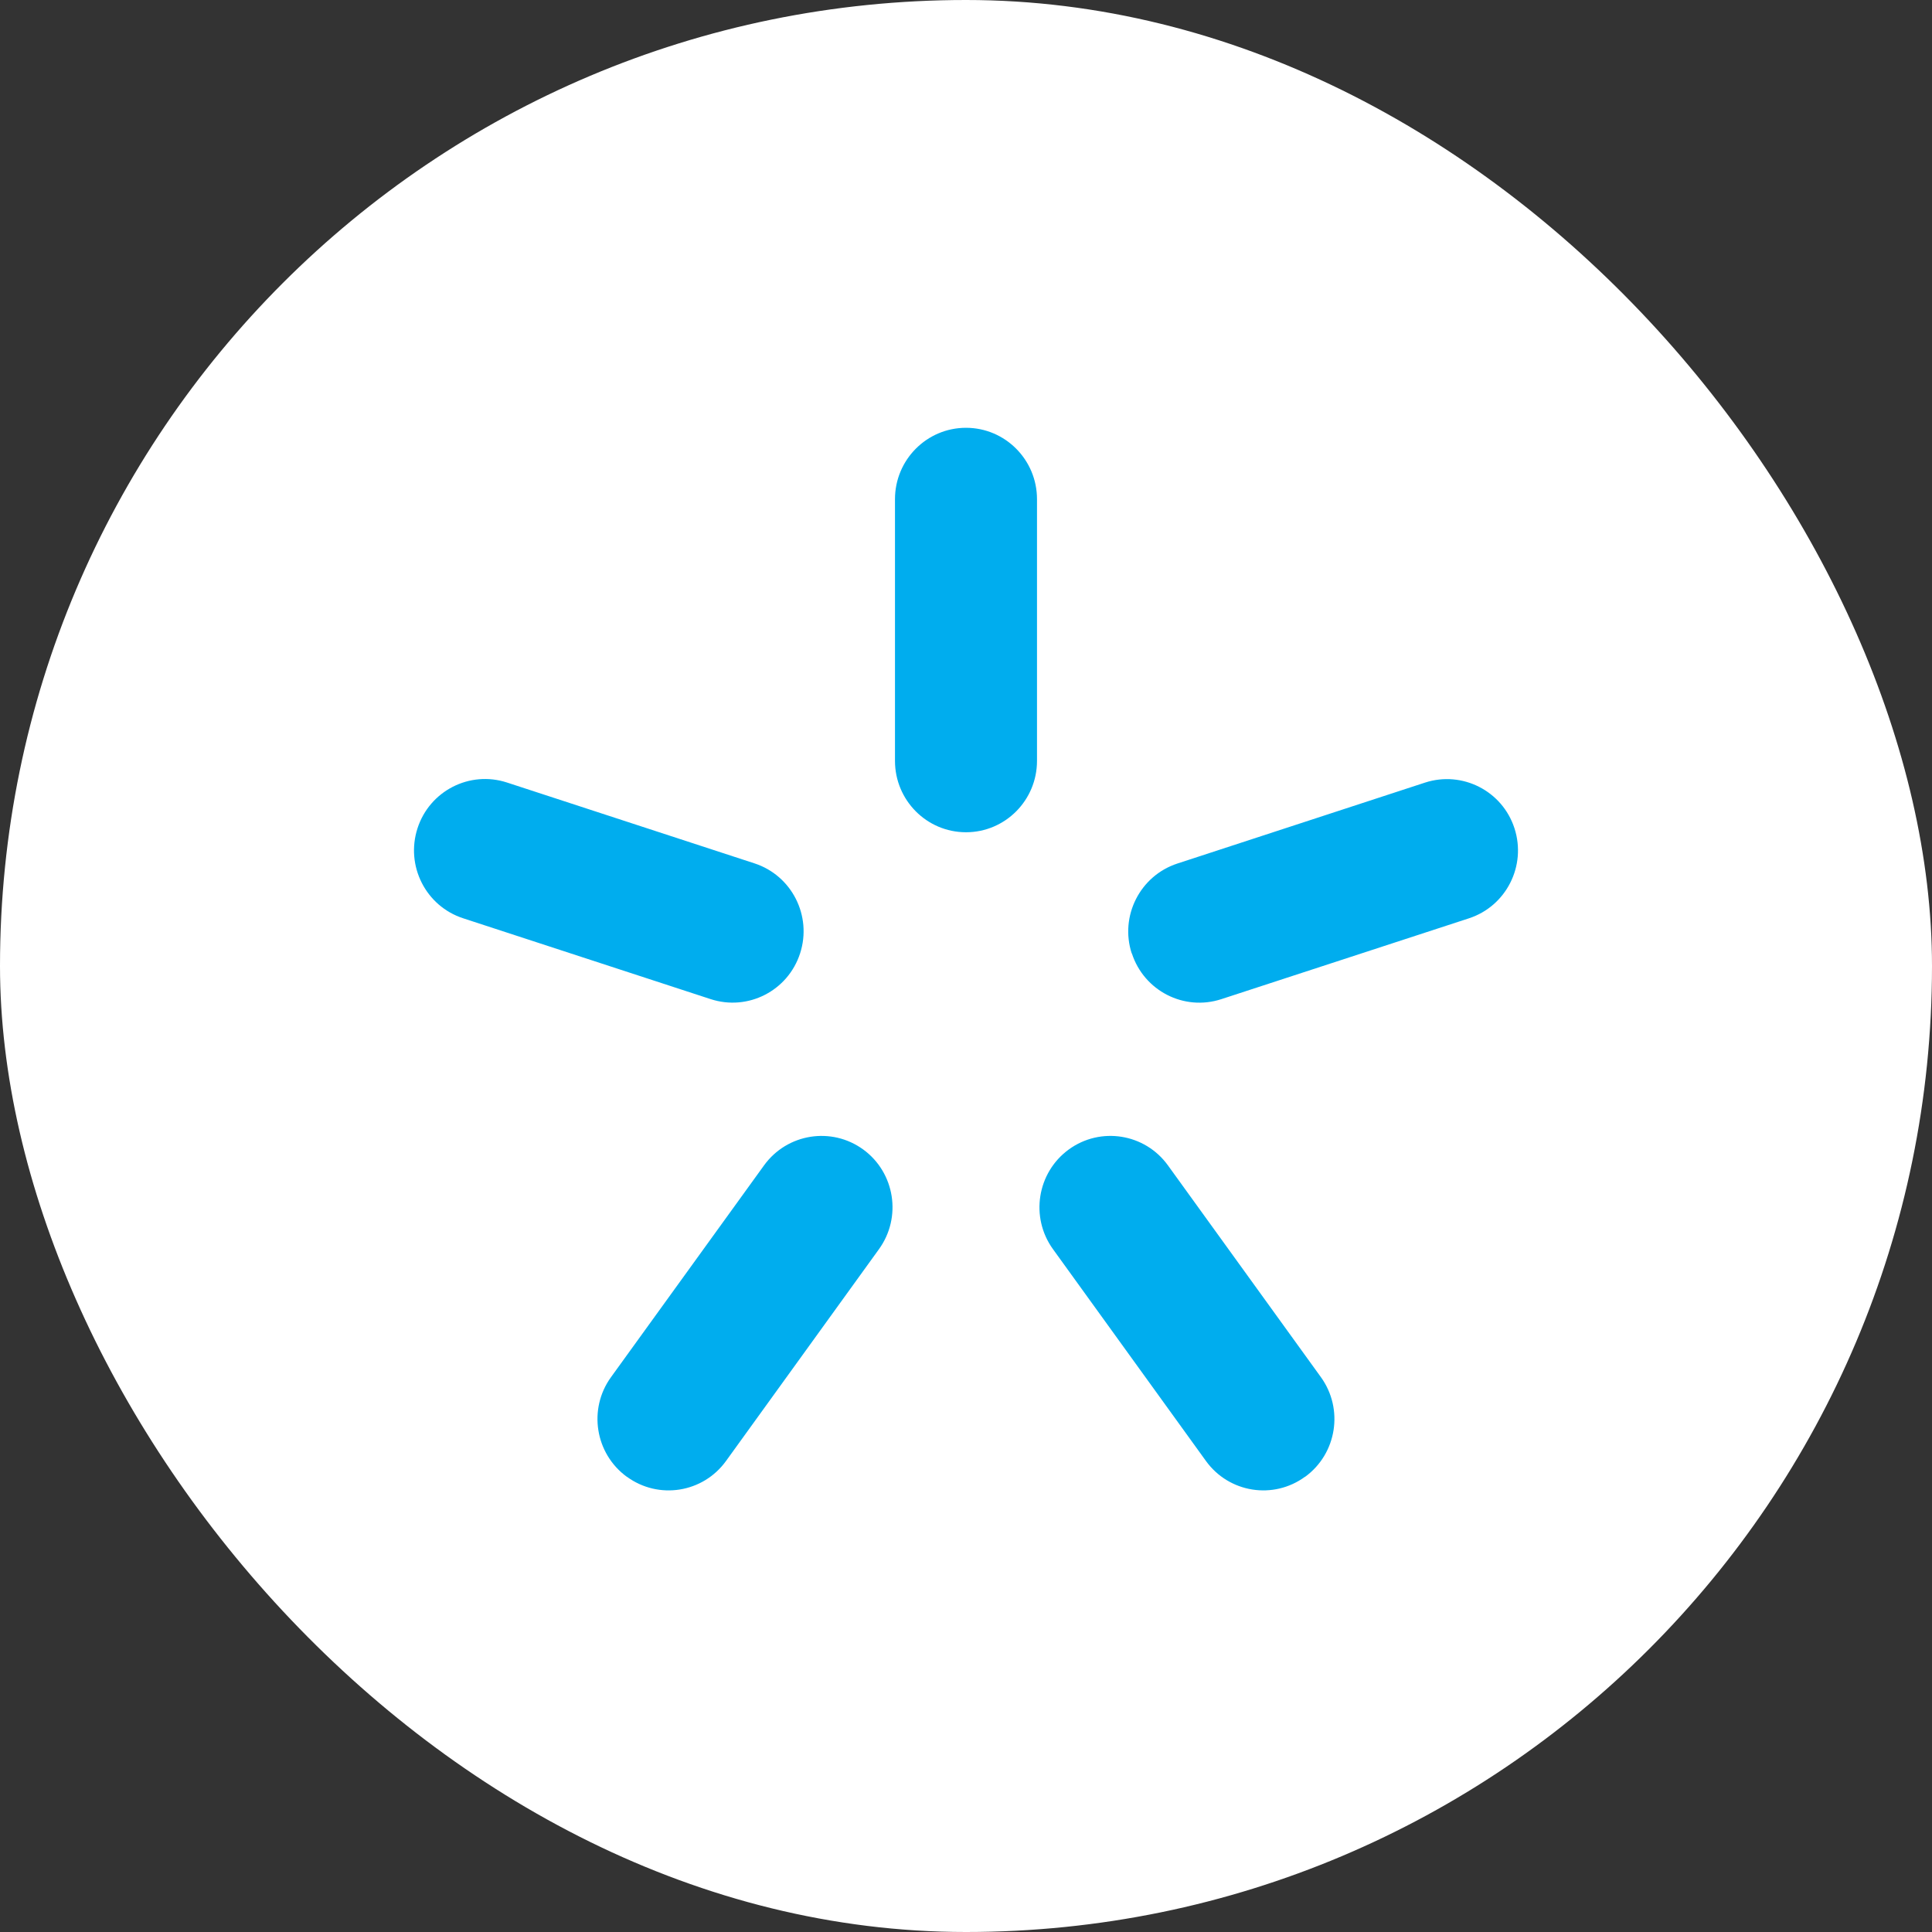 <?xml version="1.0" encoding="UTF-8"?> <svg xmlns="http://www.w3.org/2000/svg" width="140" height="140" viewBox="0 0 140 140" fill="none"><rect x="0" y="0" width="140" height="140" fill="#333333" stroke="none"/> <rect width="140" height="140" rx="70" fill="white"></rect> <path d="M70 60.308C67.158 60.308 64.854 57.991 64.854 55.136V36.172C64.854 33.319 67.158 31 70 31C72.841 31 75.145 33.319 75.145 36.172V55.136C75.145 57.992 72.841 60.308 70 60.308ZM57.979 69.081C57.102 71.799 54.2 73.283 51.495 72.4L33.558 66.541C30.855 65.659 29.375 62.744 30.253 60.025C31.13 57.307 34.034 55.822 36.737 56.704L54.676 62.564C57.378 63.448 58.857 66.365 57.979 69.081ZM82.018 69.083C82.898 71.801 85.8 73.287 88.503 72.402L106.445 66.545C109.145 65.663 110.624 62.745 109.747 60.029C108.87 57.311 105.961 55.833 103.263 56.71L85.317 62.575C82.609 63.462 81.131 66.38 82.008 69.088L82.018 69.083ZM45.42 107.012C43.12 105.334 42.607 102.101 44.276 99.793L55.366 84.446C57.038 82.136 60.254 81.623 62.556 83.299C64.854 84.978 65.362 88.214 63.691 90.523L52.61 105.868C50.943 108.179 47.725 108.69 45.428 107.012H45.42ZM94.577 107.012C96.875 105.334 97.384 102.101 95.716 99.791L84.631 84.445C82.962 82.135 79.743 81.622 77.443 83.299C75.147 84.977 74.635 88.213 76.305 90.522L87.386 105.866C89.055 108.178 92.268 108.69 94.566 107.012" fill="#00ADEE"></path> </svg> 
